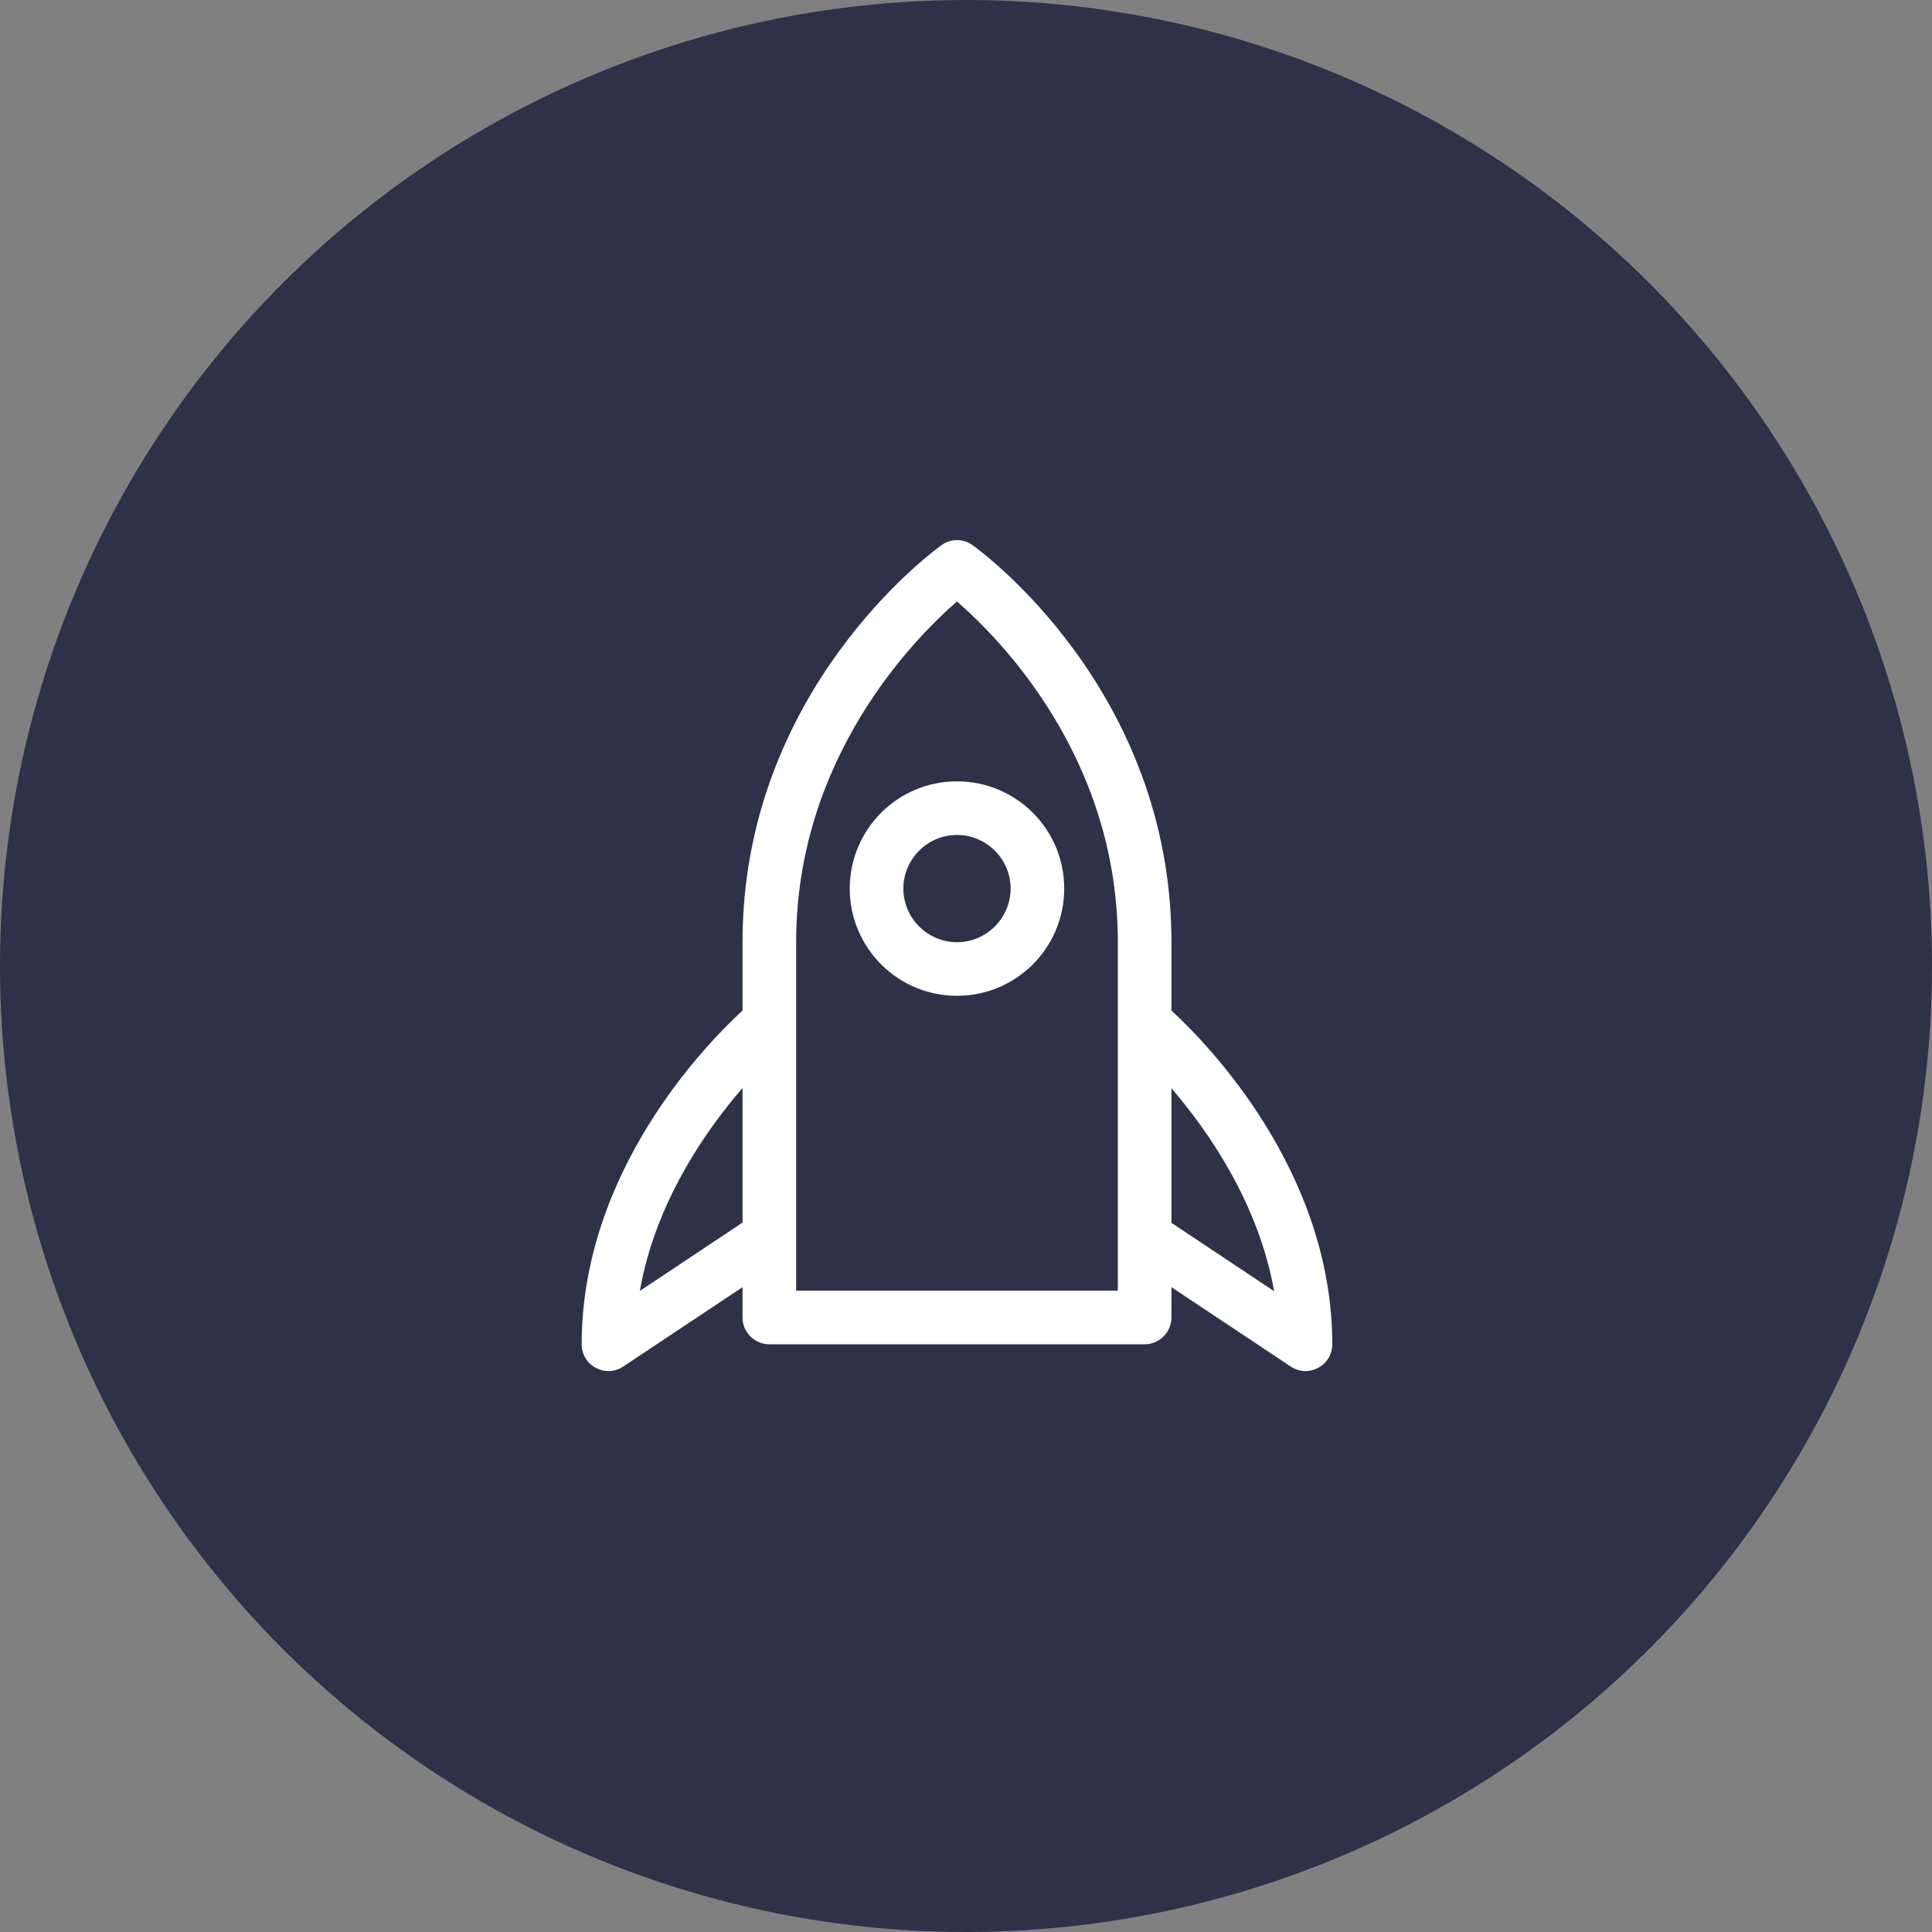 <svg xmlns="http://www.w3.org/2000/svg" width="93" height="93" viewBox="0 0 93 93" fill="none"><rect x="0" y="0" width="93" height="93" fill="#808080" stroke="none"/><circle cx="46.5" cy="46.5" r="46.5" fill="#2E3147"></circle><path d="M56.39 61.961L62.132 65.781C62.351 65.923 62.596 66 62.842 66C63.048 66 63.255 65.948 63.448 65.845C63.874 65.626 64.132 65.187 64.132 64.71C64.132 56.4 58.145 50.257 56.39 48.644V45.353C56.39 33.211 47.202 26.514 46.815 26.242C46.363 25.919 45.769 25.919 45.318 26.242C44.931 26.526 35.742 33.223 35.742 45.353V48.644C33.987 50.257 28 56.386 28 64.71C28 65.187 28.258 65.626 28.684 65.845C28.878 65.948 29.084 66 29.29 66C29.536 66 29.794 65.923 30 65.781L35.742 61.961V63.419C35.742 64.129 36.323 64.71 37.033 64.71H55.099C55.809 64.71 56.389 64.129 56.389 63.419L56.39 61.961ZM56.39 52.386C58.183 54.476 60.584 57.935 61.332 62.154L56.39 58.864V52.386ZM35.743 58.851L30.801 62.141C31.536 57.922 33.936 54.463 35.743 52.373V58.851ZM53.809 49.224V62.129H38.324V45.354C38.324 36.501 43.989 30.759 46.066 28.953C48.144 30.759 53.809 36.476 53.809 45.354V49.224Z" fill="white"></path><path d="M40.904 42.773C40.904 45.625 43.214 47.935 46.066 47.935C48.918 47.935 51.228 45.625 51.228 42.773C51.228 39.921 48.918 37.611 46.066 37.611C43.214 37.611 40.904 39.921 40.904 42.773ZM48.647 42.773C48.647 44.193 47.486 45.354 46.066 45.354C44.647 45.354 43.485 44.193 43.485 42.773C43.485 41.353 44.647 40.192 46.066 40.192C47.486 40.192 48.647 41.353 48.647 42.773Z" fill="white"></path></svg>